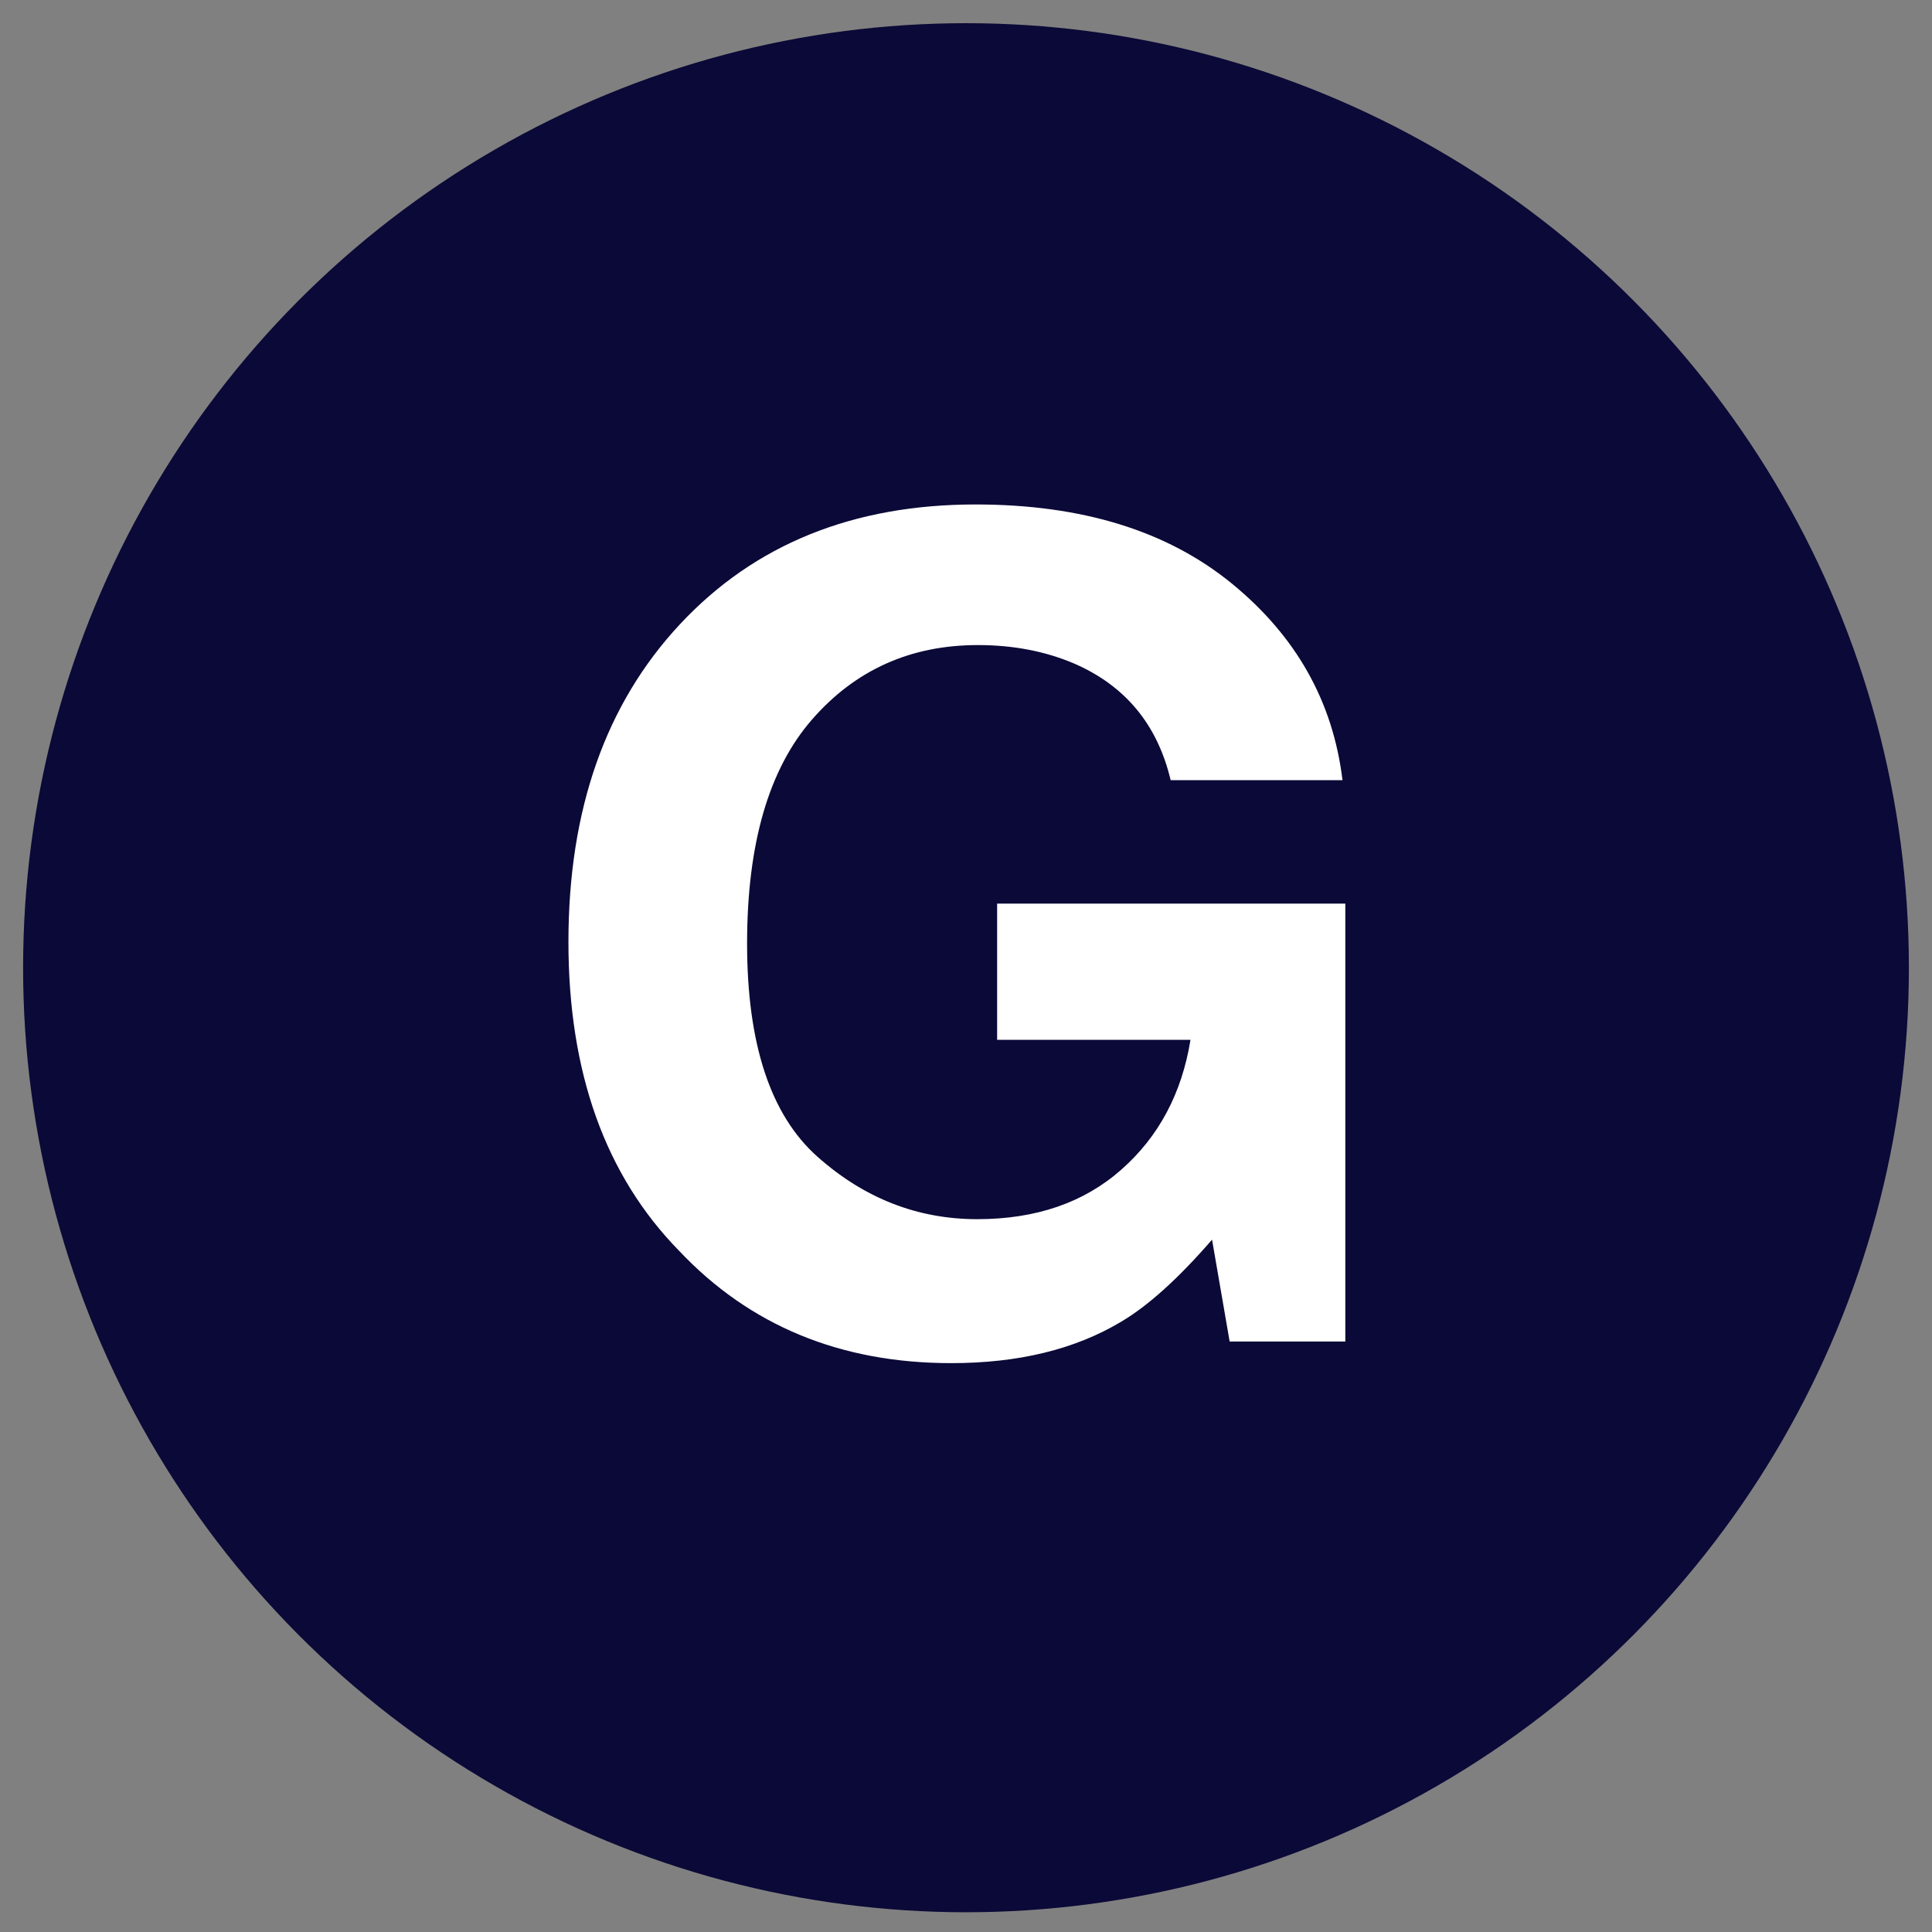 <?xml version="1.0" encoding="UTF-8"?>
<svg width="45px" height="45px" viewBox="0 0 45 45" version="1.1" xmlns="http://www.w3.org/2000/svg" xmlns:xlink="http://www.w3.org/1999/xlink">
    <rect x="0" y="0" width="45" height="45" fill="#808080" stroke="none"/>
    <title>Map Icon / Gate / G</title>
    <g id="Map-Icon-/-Gate-/-G" stroke="none" stroke-width="1" fill="none" fill-rule="evenodd">
        <ellipse id="Oval" fill="#0B0937" fill-rule="nonzero" cx="22.5" cy="22.54" rx="21.962" ry="22"></ellipse>
        <path d="M22.156,31.75 C23.723,31.75 25.044,31.428 26.118,30.783 C26.743,30.413 27.448,29.777 28.231,28.874 L28.231,28.874 L28.641,31.247 L31.335,31.247 L31.335,21.047 L23.225,21.047 L23.225,24.219 L27.729,24.219 C27.527,25.466 26.99,26.474 26.118,27.243 C25.246,28.013 24.128,28.397 22.763,28.397 C21.372,28.397 20.13,27.912 19.038,26.94 C17.947,25.969 17.401,24.314 17.401,21.976 C17.401,19.655 17.905,17.916 18.913,16.76 C19.921,15.603 21.209,15.025 22.776,15.025 C23.595,15.025 24.339,15.167 25.009,15.451 C26.206,15.967 26.959,16.874 27.267,18.172 L27.267,18.172 L31.269,18.172 C31.049,16.341 30.188,14.813 28.687,13.588 C27.186,12.363 25.198,11.75 22.723,11.75 C19.871,11.75 17.577,12.678 15.842,14.535 C14.107,16.392 13.24,18.859 13.24,21.937 C13.24,24.98 14.099,27.379 15.816,29.132 C17.462,30.877 19.576,31.75 22.156,31.75 Z" id="G" fill="#FFFFFF"></path>
    </g>
</svg>